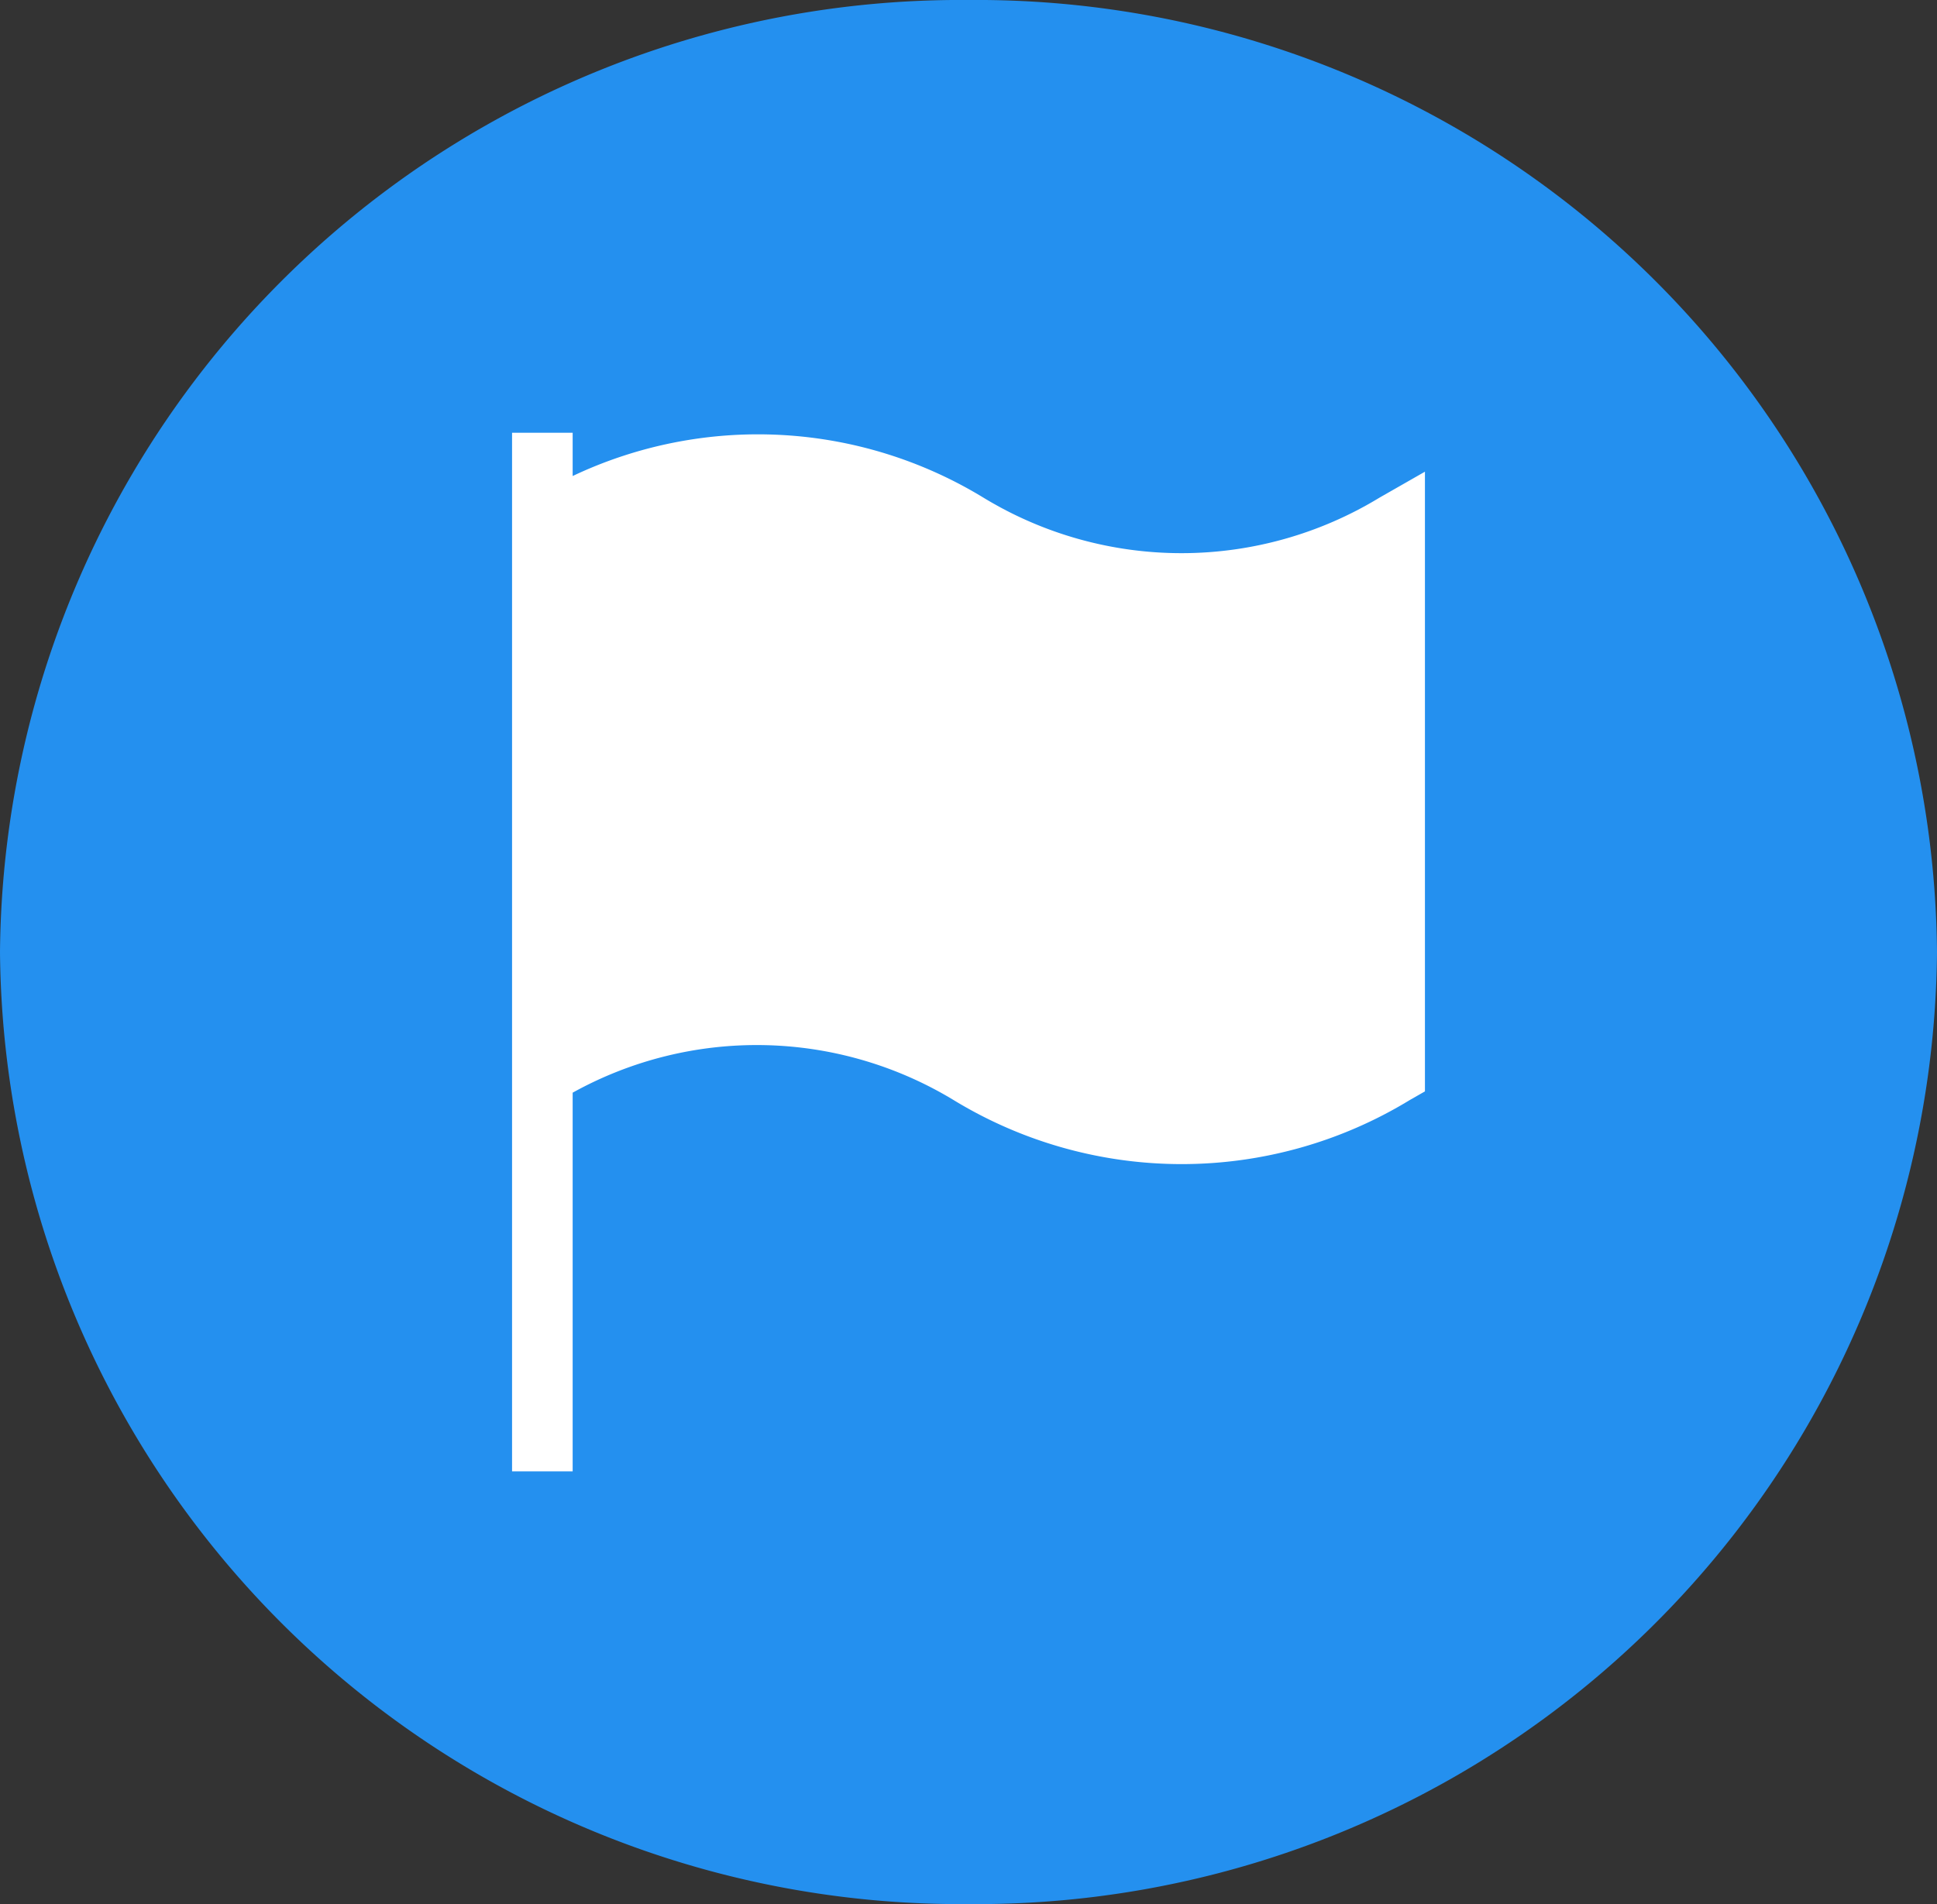<?xml version="1.0" encoding="UTF-8"?> <svg xmlns="http://www.w3.org/2000/svg" viewBox="0 0 44.75 44"><rect x="0" y="0" width="44.75" height="44" fill="#333333" stroke="none"/><defs><style>.cls-1{fill:#2490ef;}.cls-2{fill:#fff;}</style></defs><g id="Layer_2" data-name="Layer 2"><g id="Layer_1-2" data-name="Layer 1"><path class="cls-1" d="M0,22A22.19,22.19,0,0,1,22.37,0,22.19,22.19,0,0,1,44.75,22,22.19,22.19,0,0,1,22.37,44,22.19,22.19,0,0,1,0,22Z"></path><path class="cls-2" d="M22.72,11.5A10,10,0,0,0,13.23,11V10h-1.4V34h1.4V25.25a8.77,8.77,0,0,1,8.8.17,10.12,10.12,0,0,0,10.54,0l.35-.2V10.9l-1.05.6a8.8,8.8,0,0,1-9.15,0Z"></path></g></g></svg> 
